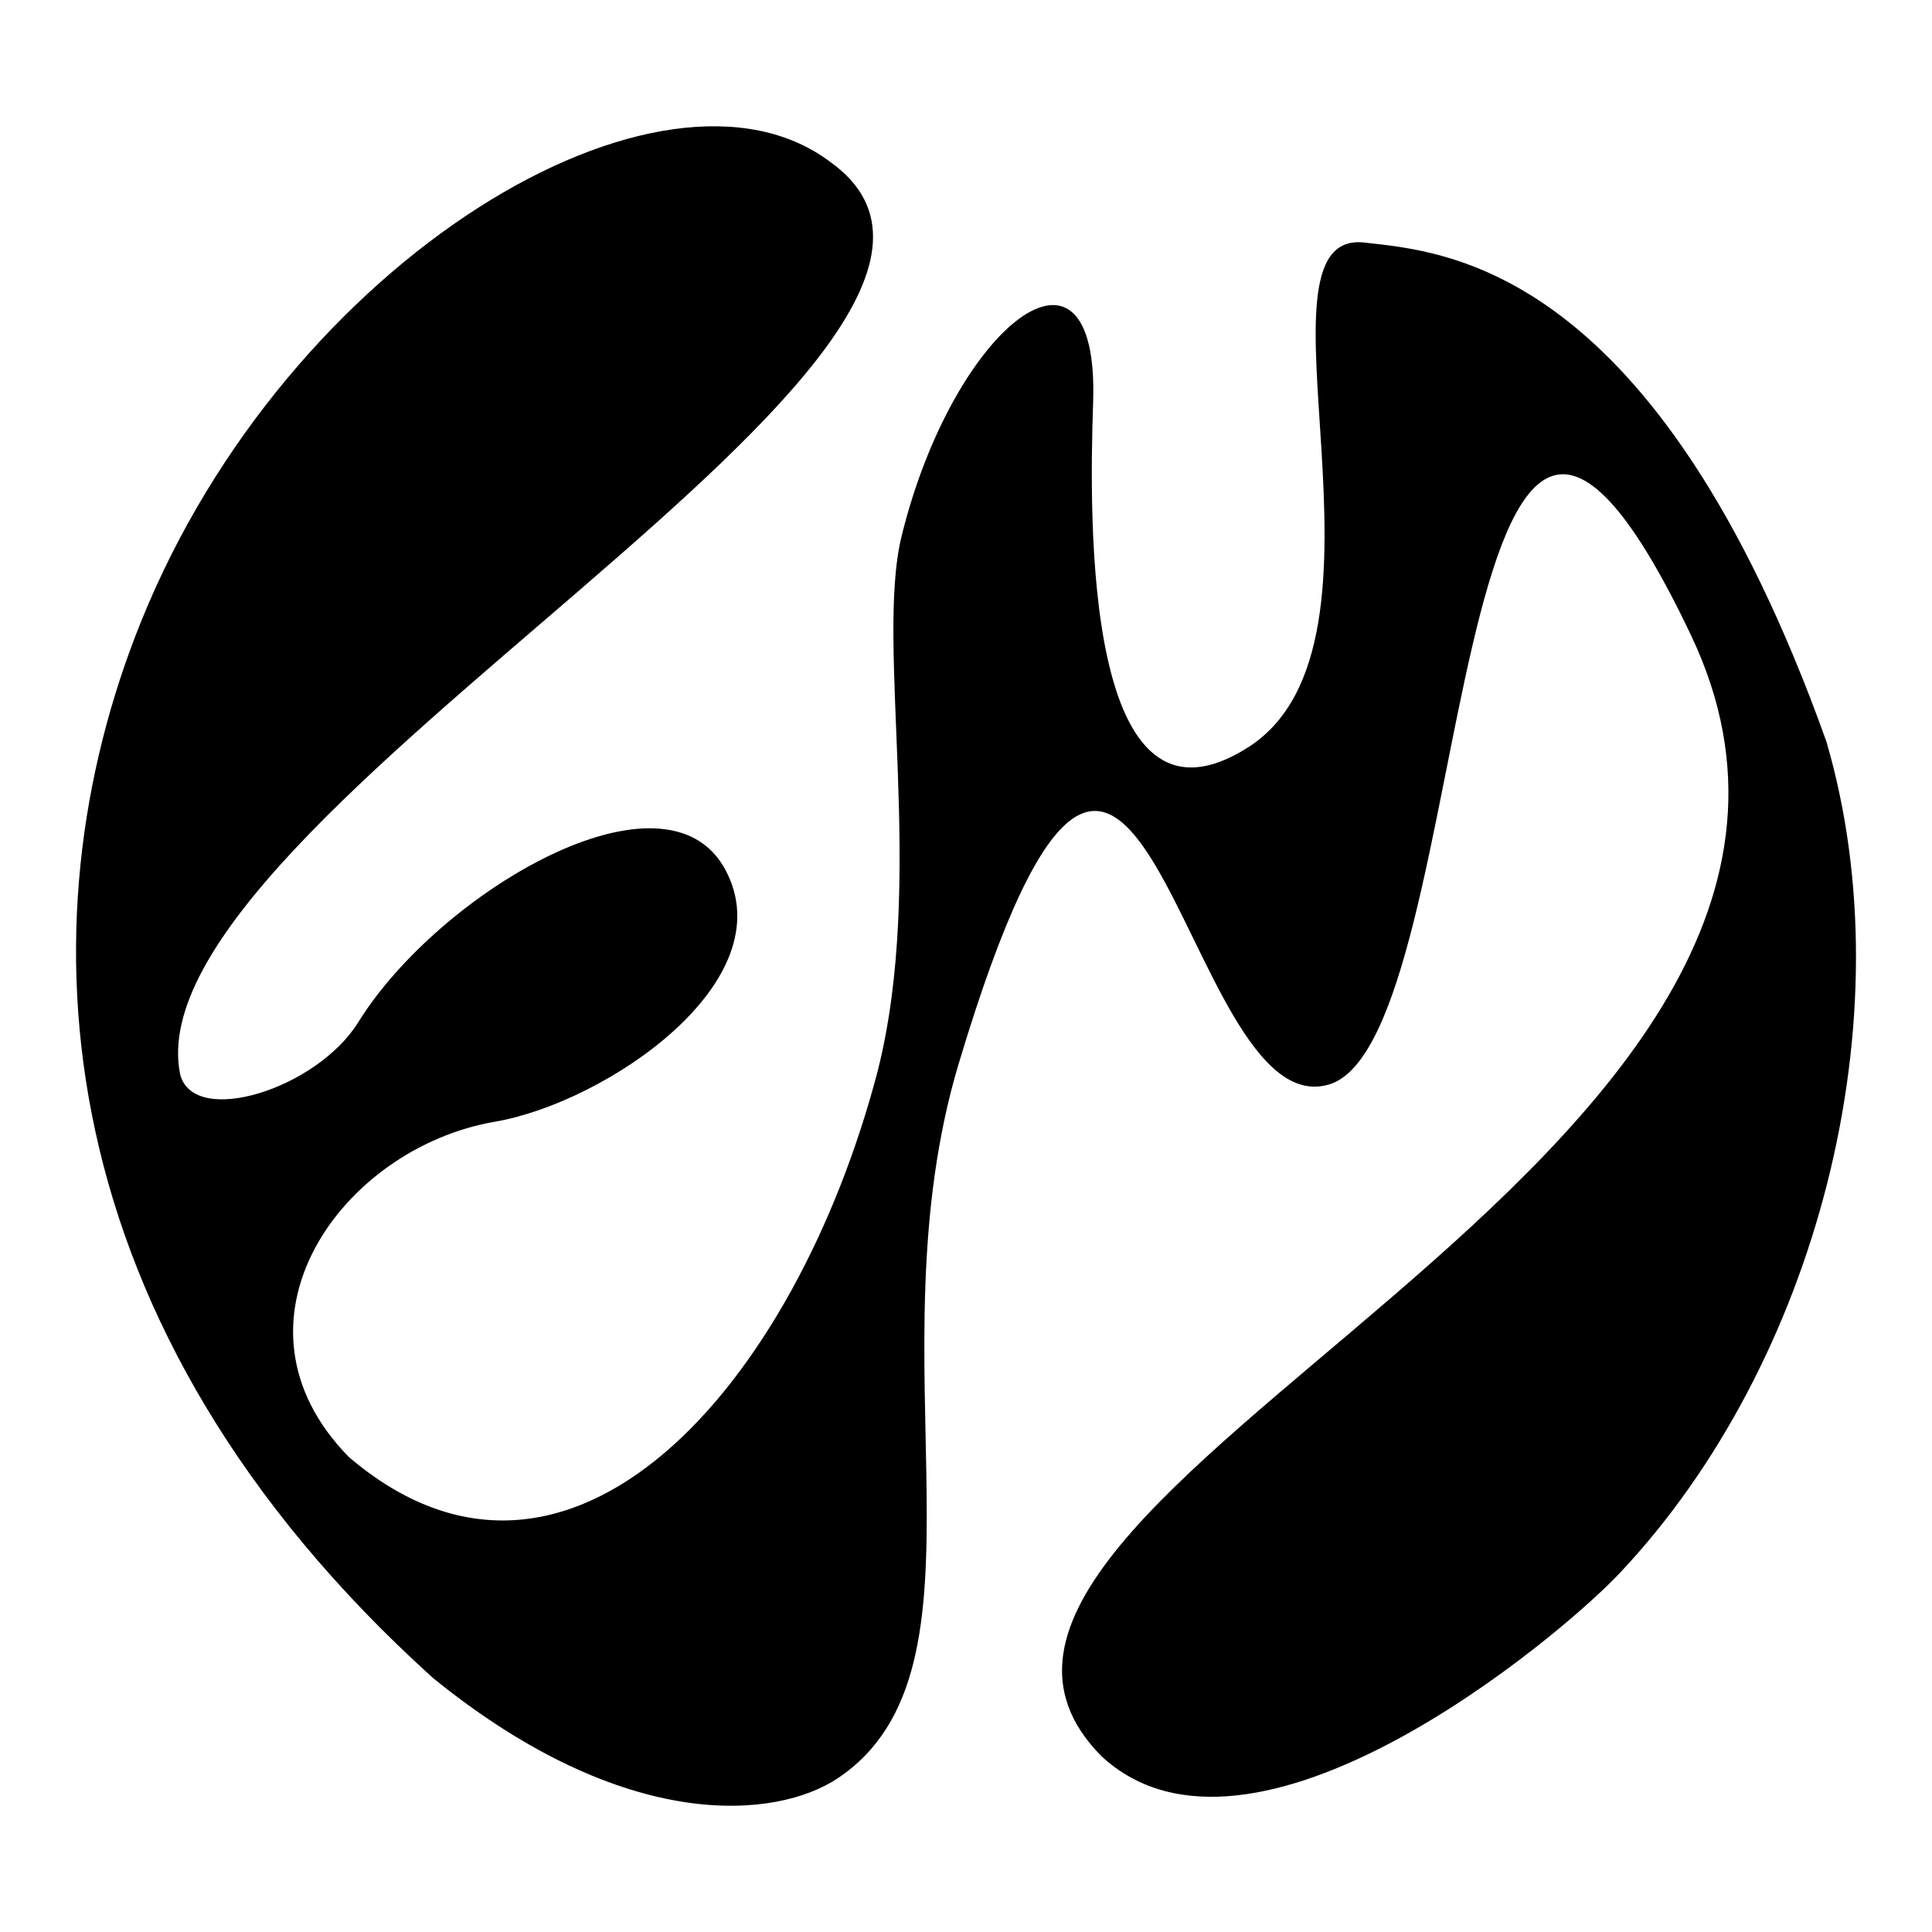 <svg height="1080" width="1080" xml:space="preserve" xmlns="http://www.w3.org/2000/svg"><path transform="matrix(1.99 0 0 1.99 42.5 70.579)" style="stroke:#000;stroke-width:0;stroke-dasharray:none;stroke-linecap:butt;stroke-dashoffset:0;stroke-linejoin:miter;stroke-miterlimit:4;fill:#000;fill-rule:nonzero;opacity:1" d="M433.59 406.48c-17.22 18.28-103.49 90.42-145.56 51.36-72.25-73.11 235.94-166.88 165.63-314.86-70.31-147.99-59.5 113.52-101.65 126.18-42.14 12.66-53.37-174.81-104.05-5.88-25.05 83.48 12.32 169.97-34.05 200.82-16.92 11.26-59.15 16-113.63-28.2C-9.01 337.17-16.04 224.1 18.29 139.08 59.62 36.76 165.01-25.51 211.97 10.1c70.8 50.8-197.66 184.05-182.7 256.32 3.98 14.82 38.4 3.97 49.99-14.7 22.77-36.72 86.47-74.12 103.18-42.8 16.71 31.33-33.61 65.36-64.76 70.71-43.27 7.42-78.14 56.43-41.01 94.22 61.66 52.56 125.2-19.62 148.47-108.25 13.72-53.91-.72-119.85 6.75-150.37 14.49-59.22 55.65-91.35 53.82-37.57-1.13 33.21-2.55 126.24 43.59 96.77 46.13-29.47-2.18-145.71 32.62-141.76 22.68 2.57 81.83 6.13 129.77 140.16 22.72 77.66-2.59 174.78-58.1 233.65Z"></path></svg>